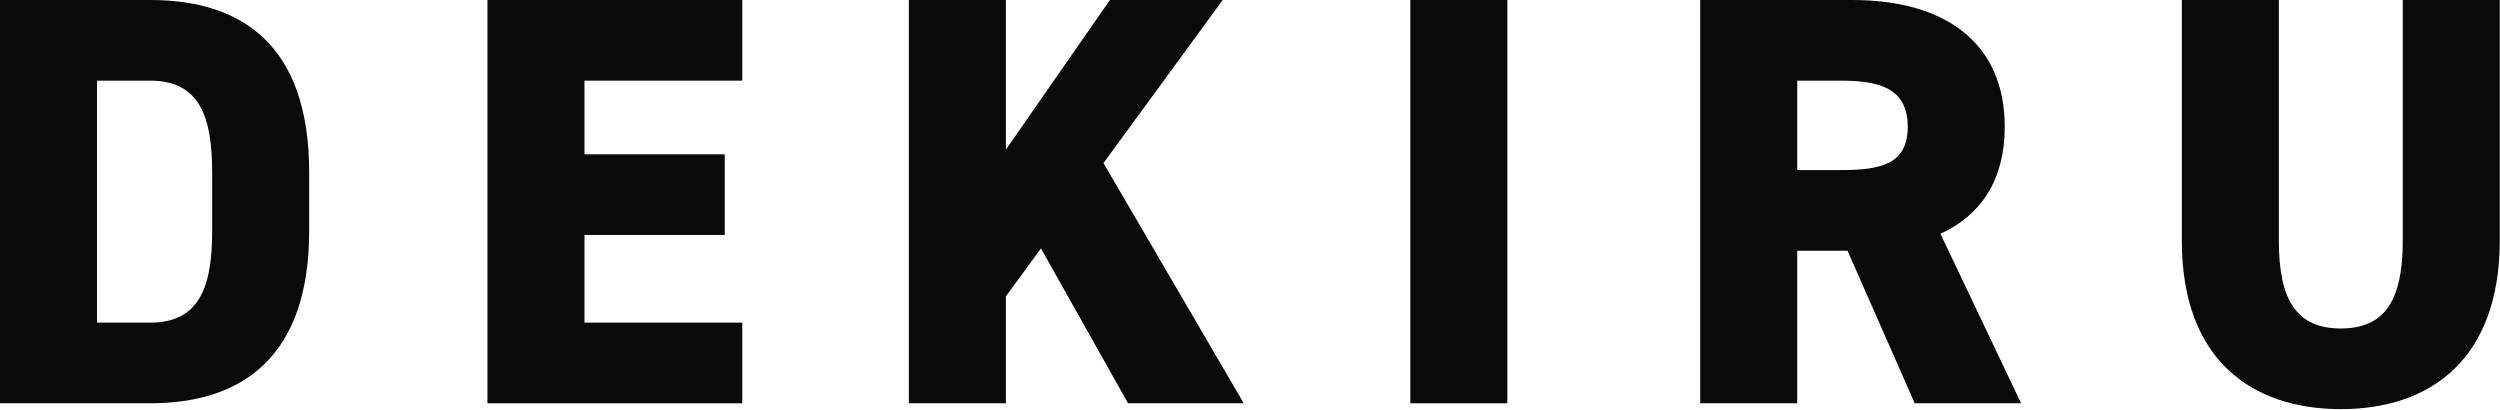 <svg clip-rule="evenodd" fill-rule="evenodd" stroke-linejoin="round" stroke-miterlimit="2" viewBox="0 0 854 140" xmlns="http://www.w3.org/2000/svg"><g fill="#0a0a0a" transform="translate(-213.035 -330.12)"><g fill-rule="nonzero"><path d="m264.346 467.883c31.346 0 54.307-15.773 54.307-58.898v-19.966c0-43.525-22.961-58.899-54.307-58.899h-51.311v137.763zm0-27.552h-18.168v-82.658h18.168c17.171 0 21.164 12.778 21.164 31.346v19.966c0 18.568-3.993 31.346-21.164 31.346z"/><path d="m379.548 330.12v137.763h87.05v-27.552h-53.907v-29.949h47.918v-27.552h-47.918v-25.157h53.907v-27.553z"/><path d="m637.904 467.883-47.918-82.059 40.73-55.704h-38.534l-35.539 51.112v-51.112h-33.143v137.763h33.143v-36.537l11.98-16.372 29.749 52.909z"/></g><path d="m694.806 330.12h33.143v137.763h-33.143z"/><path d="m903.447 467.883-27.553-57.9c13.976-6.389 21.962-18.568 21.962-36.537 0-28.751-20.365-43.326-52.11-43.326h-51.911v137.763h33.143v-52.11h17.171l22.96 52.11zm-76.469-79.663v-30.547h14.775c13.377 0 22.96 2.595 22.96 15.773 0 12.977-9.583 14.774-22.96 14.774z" fill-rule="nonzero"/><path d="m1033.82 330.12v82.259c0 20.165-5.99 29.948-21.16 29.948-15.177 0-21.167-9.783-21.167-29.948v-82.259h-33.143v82.259c0 40.53 23.759 57.501 54.31 57.501 30.54 0 54.3-16.971 54.3-57.701v-82.059z" fill-rule="nonzero"/></g></svg>